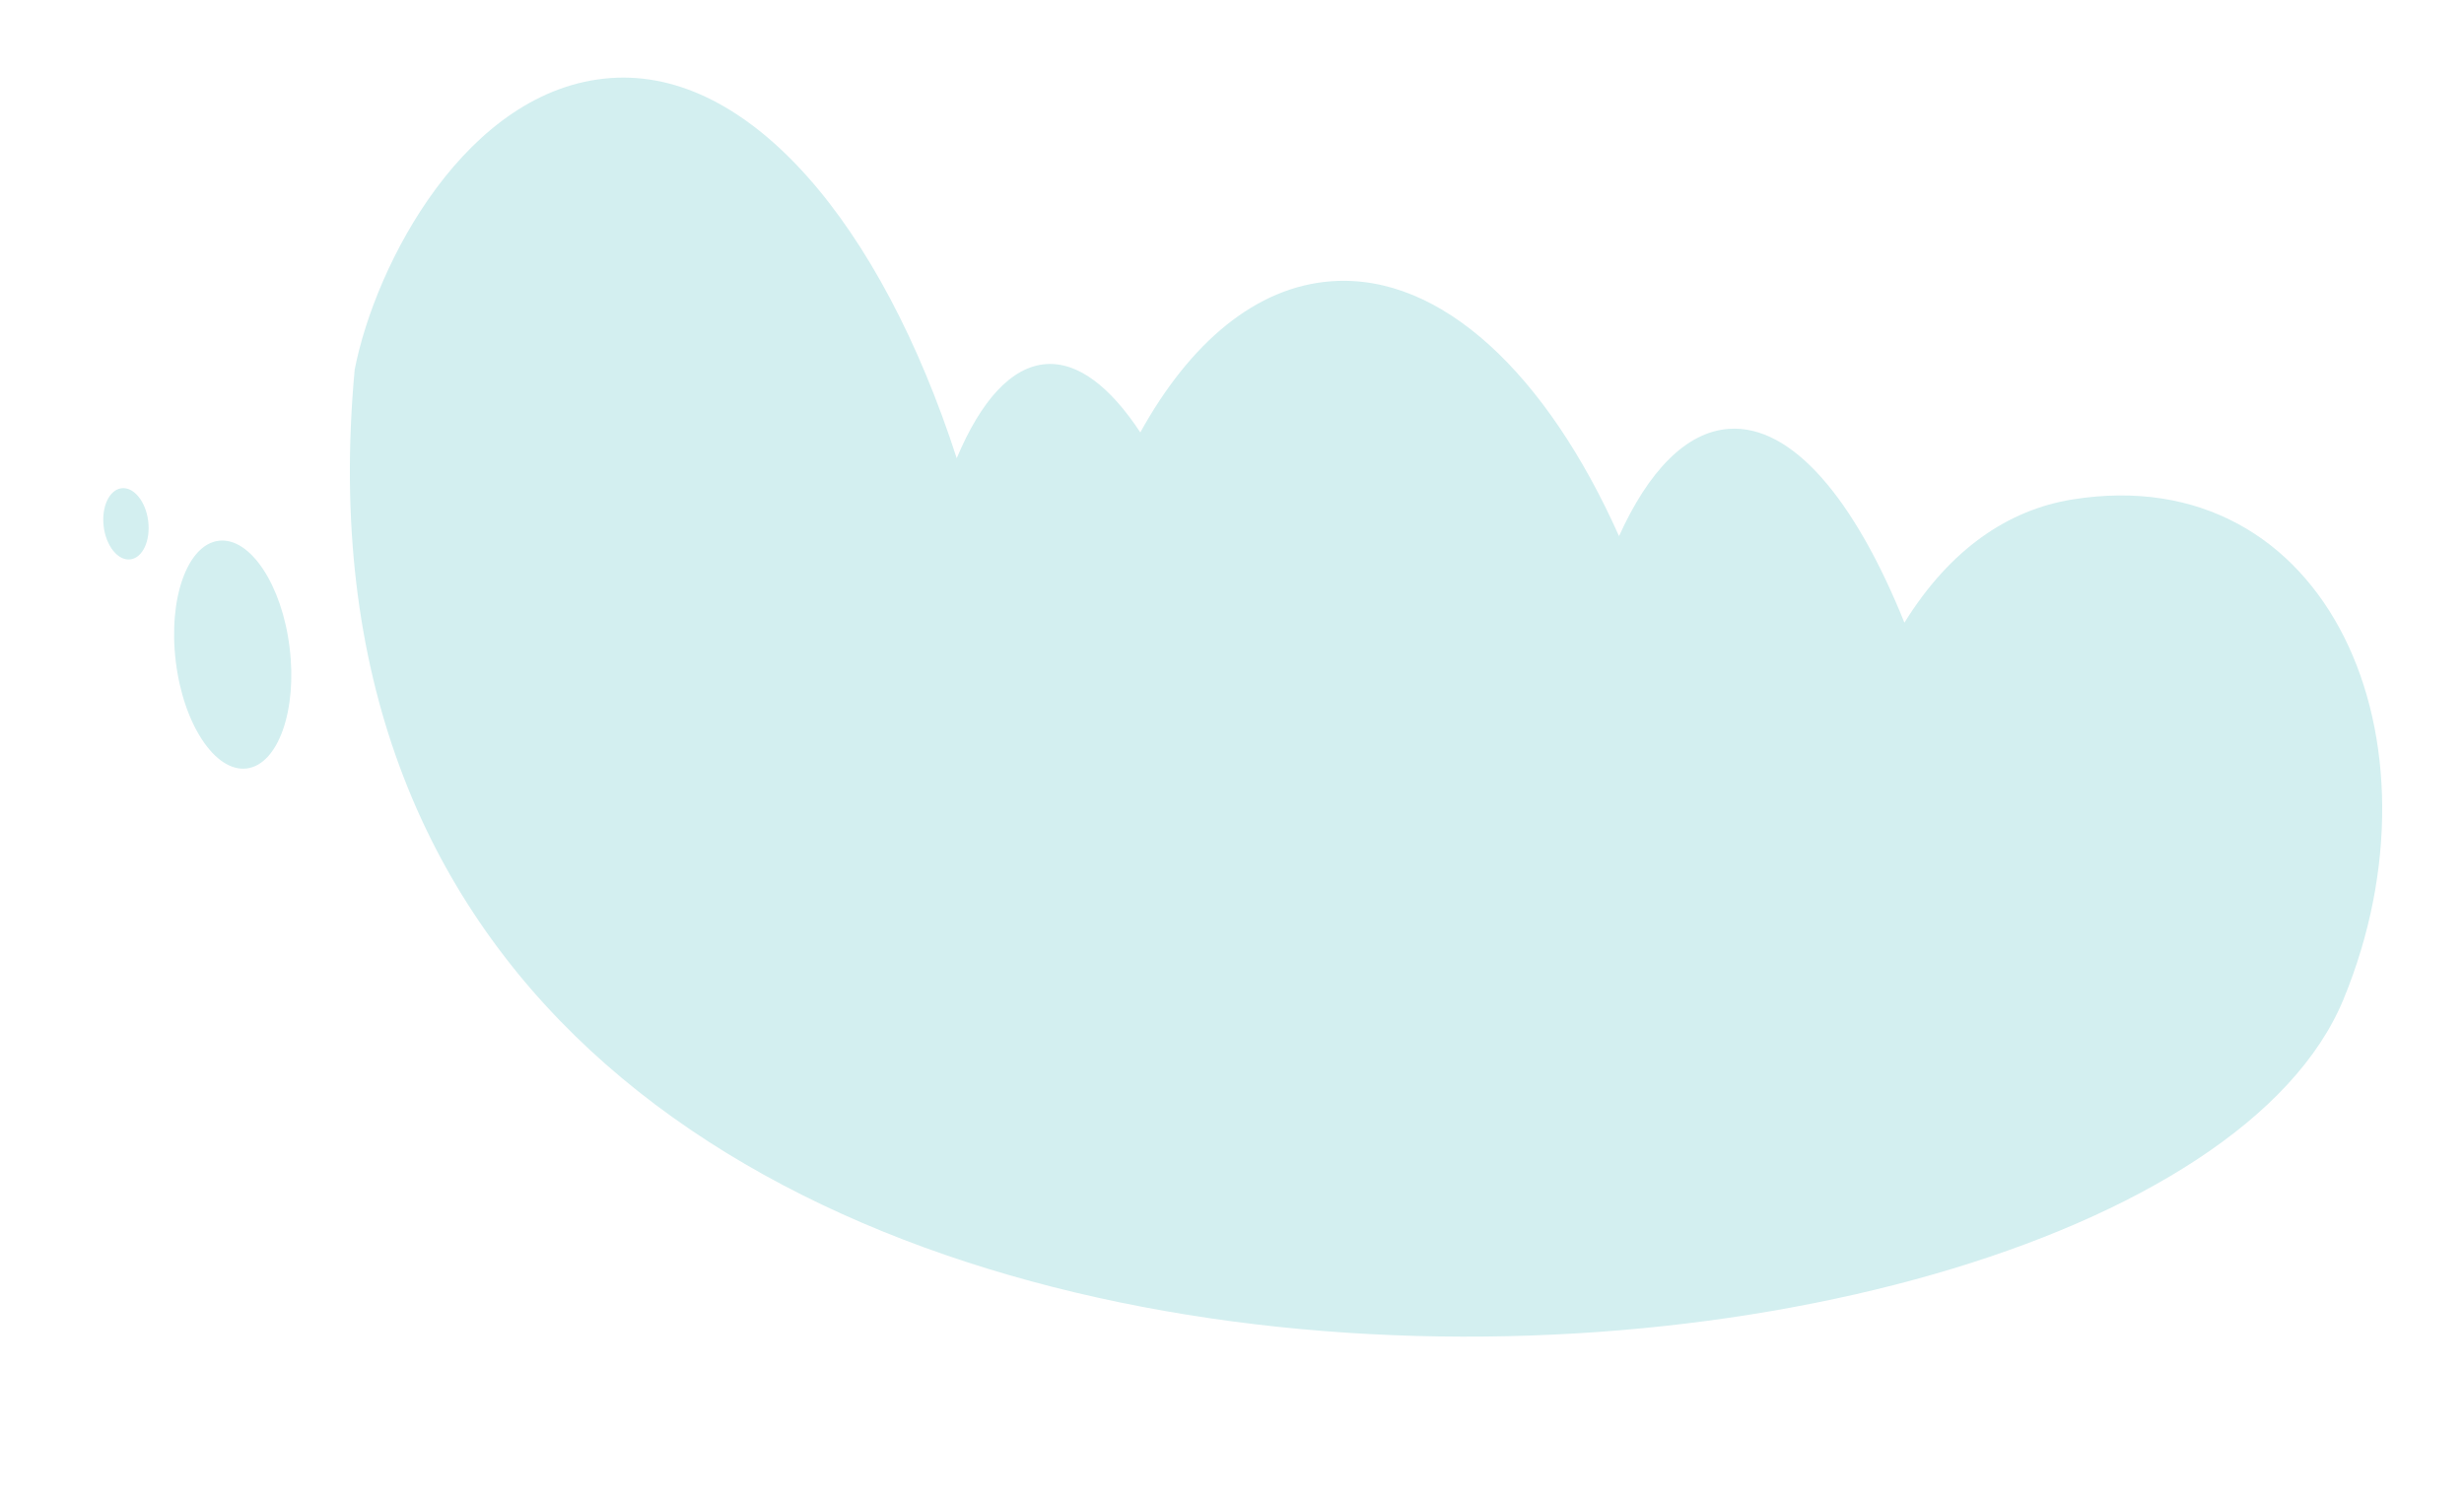 <svg xmlns="http://www.w3.org/2000/svg" width="539" height="329" viewBox="0 0 539 329" fill="none"><path d="M53.961 168.106C47.095 168.955 40.121 158.467 38.457 144.74C36.764 130.971 40.977 119.143 47.844 118.294C54.71 117.444 61.684 127.933 63.348 141.66C65.047 155.393 60.828 167.256 53.961 168.106Z" fill="#D3EFF0"></path><path d="M28.515 122.368C25.828 122.704 23.213 119.473 22.683 115.182C22.152 110.89 23.9 107.141 26.587 106.806C29.274 106.47 31.889 109.701 32.42 113.992C32.951 118.284 31.203 122.033 28.515 122.368Z" fill="#D3EFF0"></path><path d="M77.587 80.854C82.082 57.756 102.065 19.315 133.639 17.07C163.882 14.922 192.629 48.846 209.281 100.235C214.576 87.647 221.241 80.189 228.821 79.647C235.845 79.153 242.855 84.609 249.443 94.592C260.312 74.941 274.748 62.702 291.275 61.525C315.311 59.794 338.342 81.877 354.162 117.275C360.622 103.027 368.827 94.487 378.182 93.815C392.011 92.826 405.703 109.194 416.592 136.212C426.542 120.161 439.255 111.529 453.306 109.264C509.354 100.252 536.009 161.928 512.631 218.618C469.534 323.143 52.938 347.903 77.587 80.854Z" fill="#D3EFF0"></path></svg>
